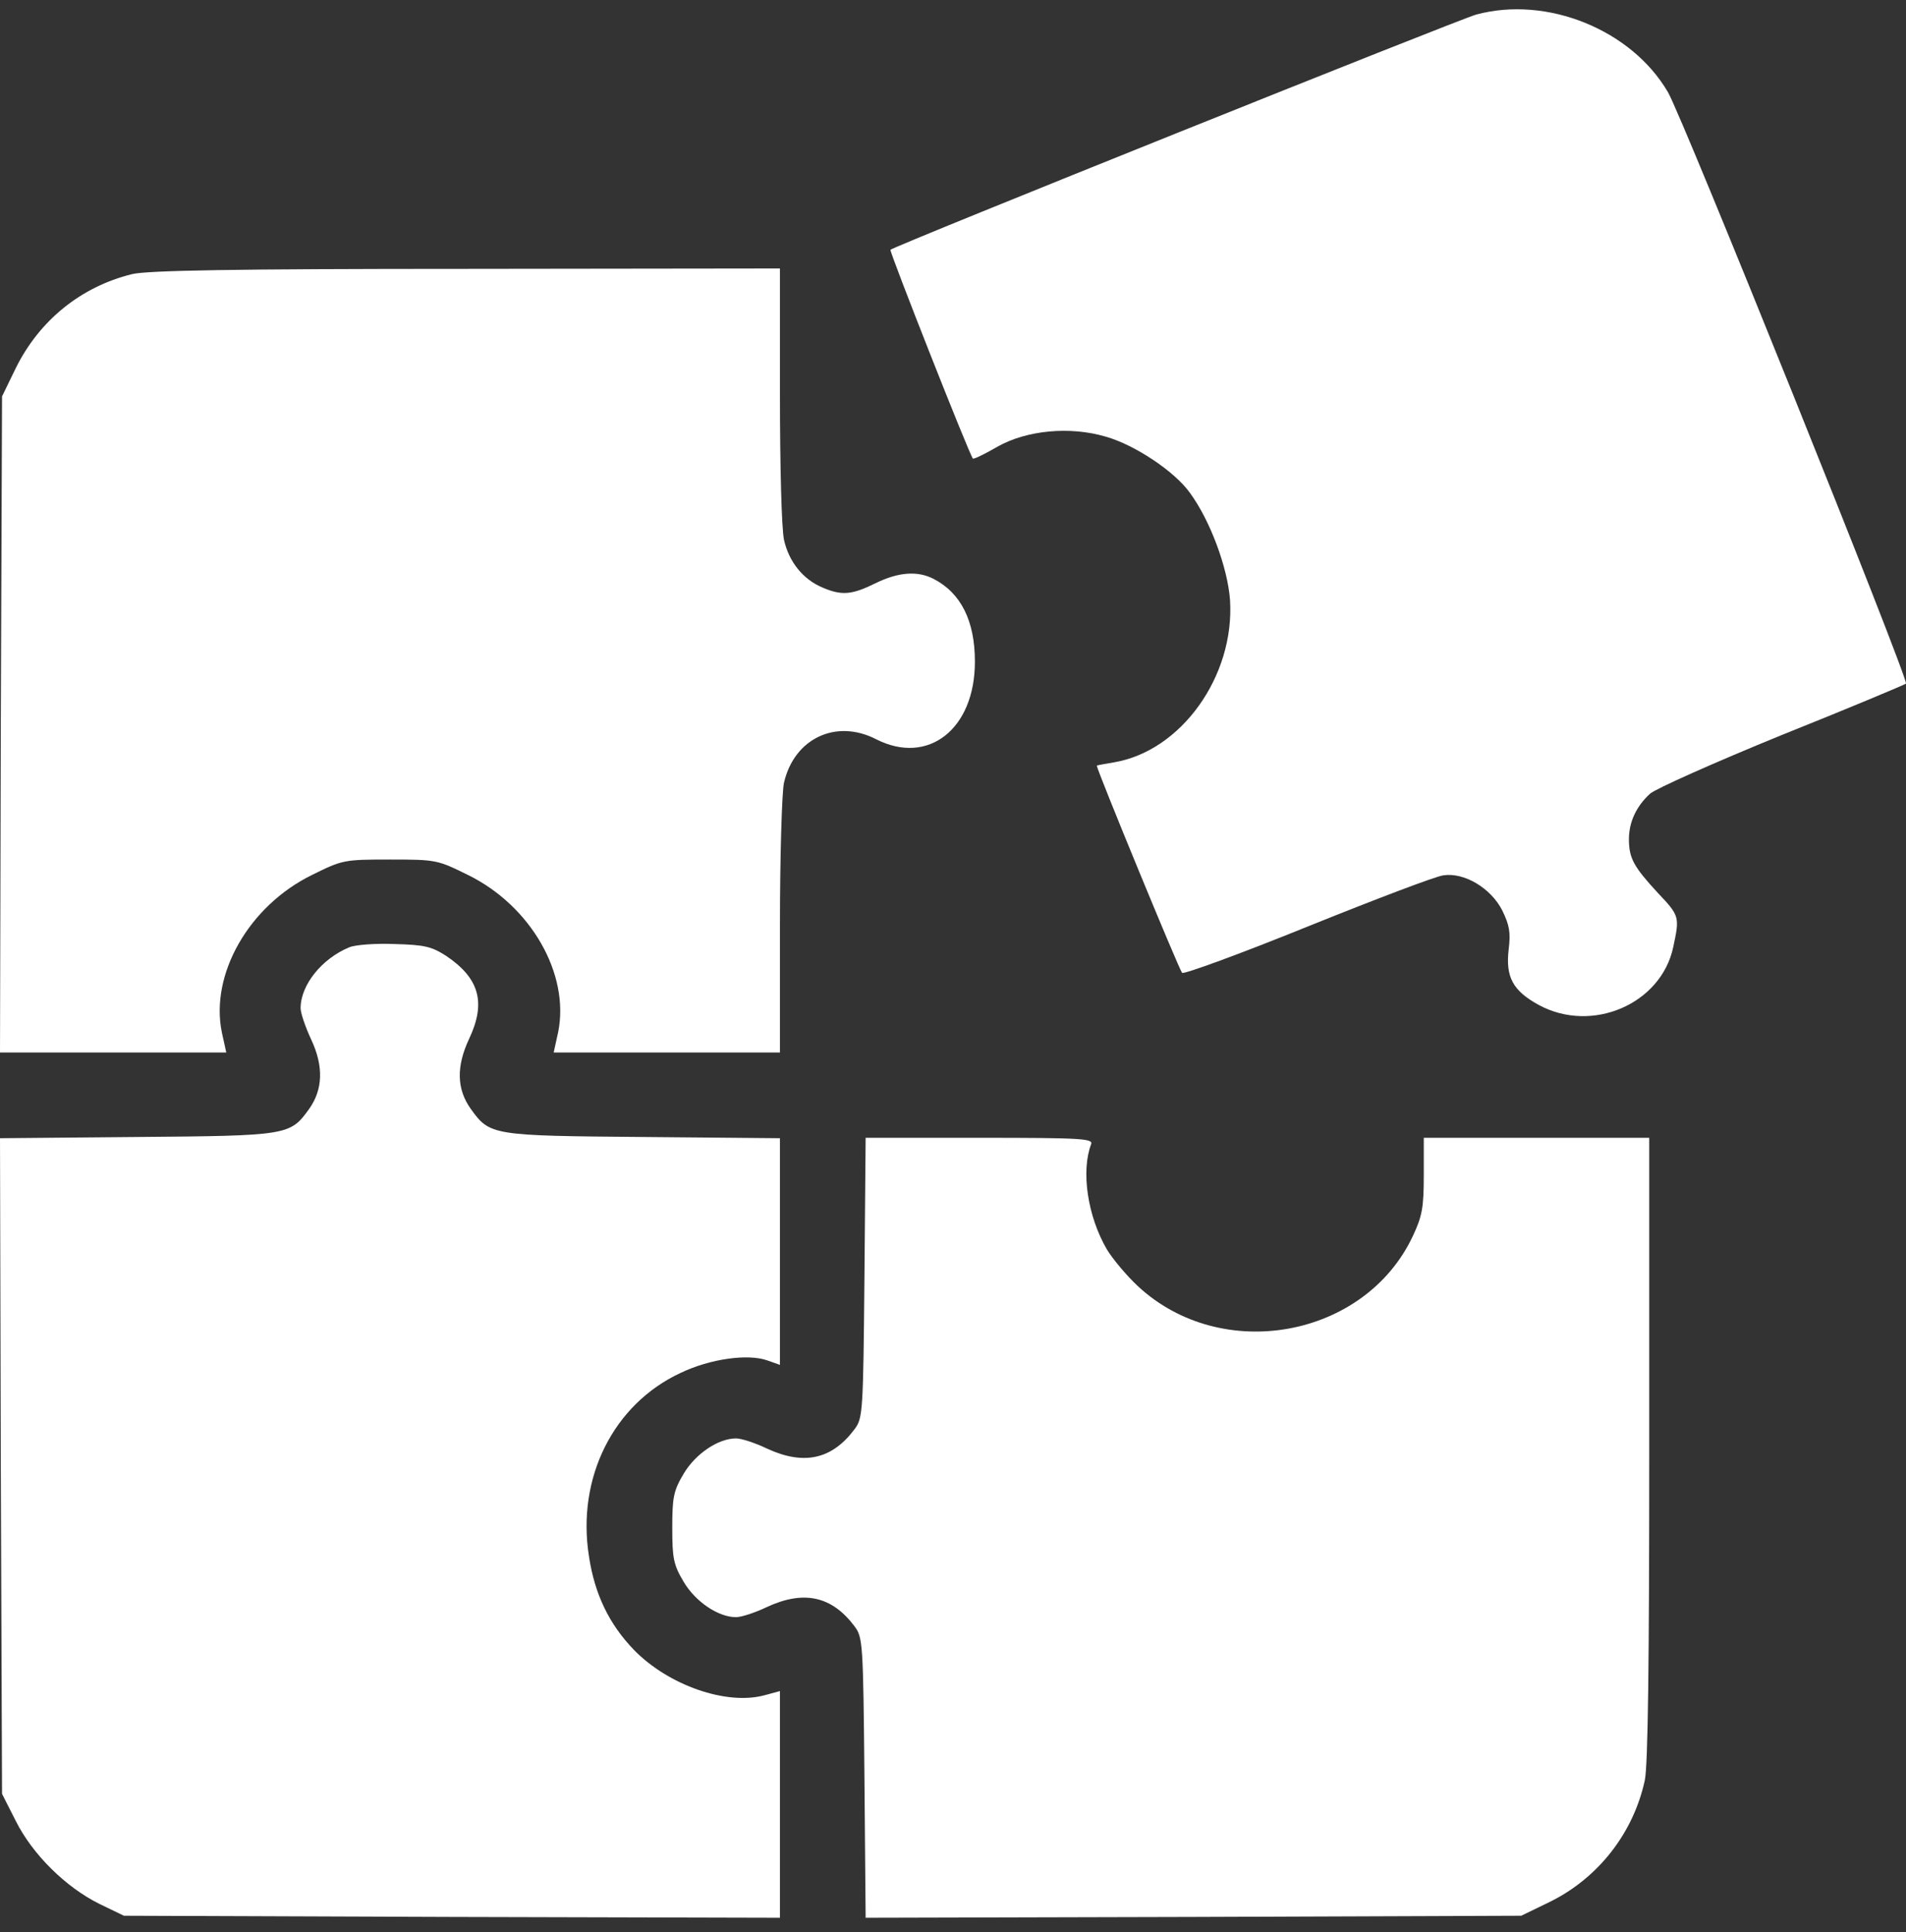 <svg width="73" height="74" viewBox="0 0 73 74" fill="none" xmlns="http://www.w3.org/2000/svg">
<rect x="0" y="0" width="73" height="74" fill="#333333" stroke="none"/>
<path d="M56.538 0.558C55.823 0.76 34.275 9.41 34.104 9.566C34.057 9.628 37.122 17.407 37.262 17.563C37.293 17.594 37.713 17.392 38.195 17.112C39.316 16.474 40.98 16.318 42.349 16.723C43.454 17.034 44.979 18.045 45.57 18.87C46.348 19.928 47.017 21.732 47.11 22.977C47.297 25.902 45.228 28.78 42.645 29.2C42.287 29.262 42.007 29.309 42.007 29.325C42.007 29.48 45.165 37.15 45.274 37.259C45.337 37.322 47.468 36.544 50.082 35.486C52.664 34.443 54.998 33.556 55.278 33.525C56.072 33.401 57.098 34.008 57.534 34.863C57.814 35.439 57.861 35.703 57.783 36.357C57.658 37.415 57.939 37.944 58.934 38.488C60.972 39.593 63.617 38.457 64.084 36.279C64.333 35.112 64.333 35.081 63.493 34.194C62.575 33.199 62.388 32.872 62.388 32.141C62.388 31.487 62.668 30.881 63.197 30.398C63.4 30.212 65.671 29.2 68.222 28.158C70.79 27.131 72.937 26.229 72.999 26.182C73.123 26.058 64.442 4.478 63.882 3.529C62.481 1.133 59.245 -0.173 56.538 0.558Z" fill="white"/>
<path d="M5.056 10.499C3.096 10.982 1.509 12.273 0.607 14.093L0.078 15.182L0.031 27.738L0 40.309H4.325H8.666L8.495 39.531C8.044 37.306 9.537 34.692 11.949 33.51C13.116 32.934 13.162 32.919 14.936 32.919C16.709 32.919 16.756 32.934 17.923 33.51C20.334 34.692 21.828 37.306 21.377 39.531L21.206 40.309H25.546H29.872V35.439C29.872 32.779 29.949 30.305 30.027 29.978C30.416 28.282 32.019 27.52 33.559 28.313C35.55 29.325 37.339 27.924 37.339 25.342C37.339 23.786 36.81 22.712 35.752 22.168C35.146 21.857 34.414 21.904 33.528 22.339C32.641 22.775 32.252 22.821 31.521 22.51C30.758 22.199 30.214 21.515 30.027 20.674C29.934 20.239 29.872 17.843 29.872 15.105V10.282L17.861 10.297C8.837 10.297 5.632 10.359 5.056 10.499Z" fill="white"/>
<path d="M13.38 36.279C12.322 36.715 11.513 37.726 11.513 38.613C11.513 38.8 11.7 39.344 11.918 39.811C12.4 40.838 12.369 41.725 11.84 42.471C11.108 43.483 11.046 43.498 5.243 43.545L0 43.592L0.031 56.147L0.078 68.702L0.607 69.745C1.245 71.02 2.52 72.281 3.812 72.919L4.745 73.37L17.316 73.416L29.872 73.448V69.107V64.766L29.296 64.922C27.833 65.326 25.609 64.548 24.286 63.195C23.337 62.215 22.777 61.063 22.559 59.616C22.077 56.598 23.493 53.782 26.06 52.584C27.196 52.04 28.642 51.837 29.389 52.102L29.872 52.273V47.932V43.592L24.628 43.545C18.825 43.498 18.763 43.483 18.032 42.471C17.487 41.709 17.472 40.838 17.97 39.78C18.623 38.395 18.359 37.462 17.083 36.606C16.523 36.248 16.258 36.186 15.107 36.155C14.376 36.124 13.598 36.186 13.38 36.279Z" fill="white"/>
<path d="M33.108 48.928C33.061 54.093 33.045 54.311 32.734 54.731C31.863 55.898 30.789 56.131 29.374 55.478C28.922 55.26 28.393 55.089 28.191 55.089C27.507 55.089 26.635 55.68 26.184 56.443C25.795 57.096 25.748 57.345 25.748 58.512C25.748 59.679 25.795 59.928 26.184 60.581C26.635 61.343 27.507 61.935 28.191 61.935C28.393 61.935 28.922 61.764 29.374 61.546C30.789 60.892 31.863 61.126 32.734 62.292C33.045 62.712 33.061 62.93 33.108 68.096L33.154 73.448L45.71 73.416L58.265 73.37L59.354 72.841C61.221 71.923 62.559 70.196 62.995 68.189C63.119 67.613 63.166 63.693 63.166 55.478V43.576H58.856H54.531V45.007C54.531 46.252 54.469 46.579 54.111 47.341C52.275 51.246 46.783 52.242 43.578 49.255C43.142 48.85 42.614 48.212 42.396 47.855C41.649 46.579 41.4 44.852 41.789 43.825C41.882 43.607 41.447 43.576 37.526 43.576H33.154L33.108 48.928Z" fill="white"/>
</svg>
